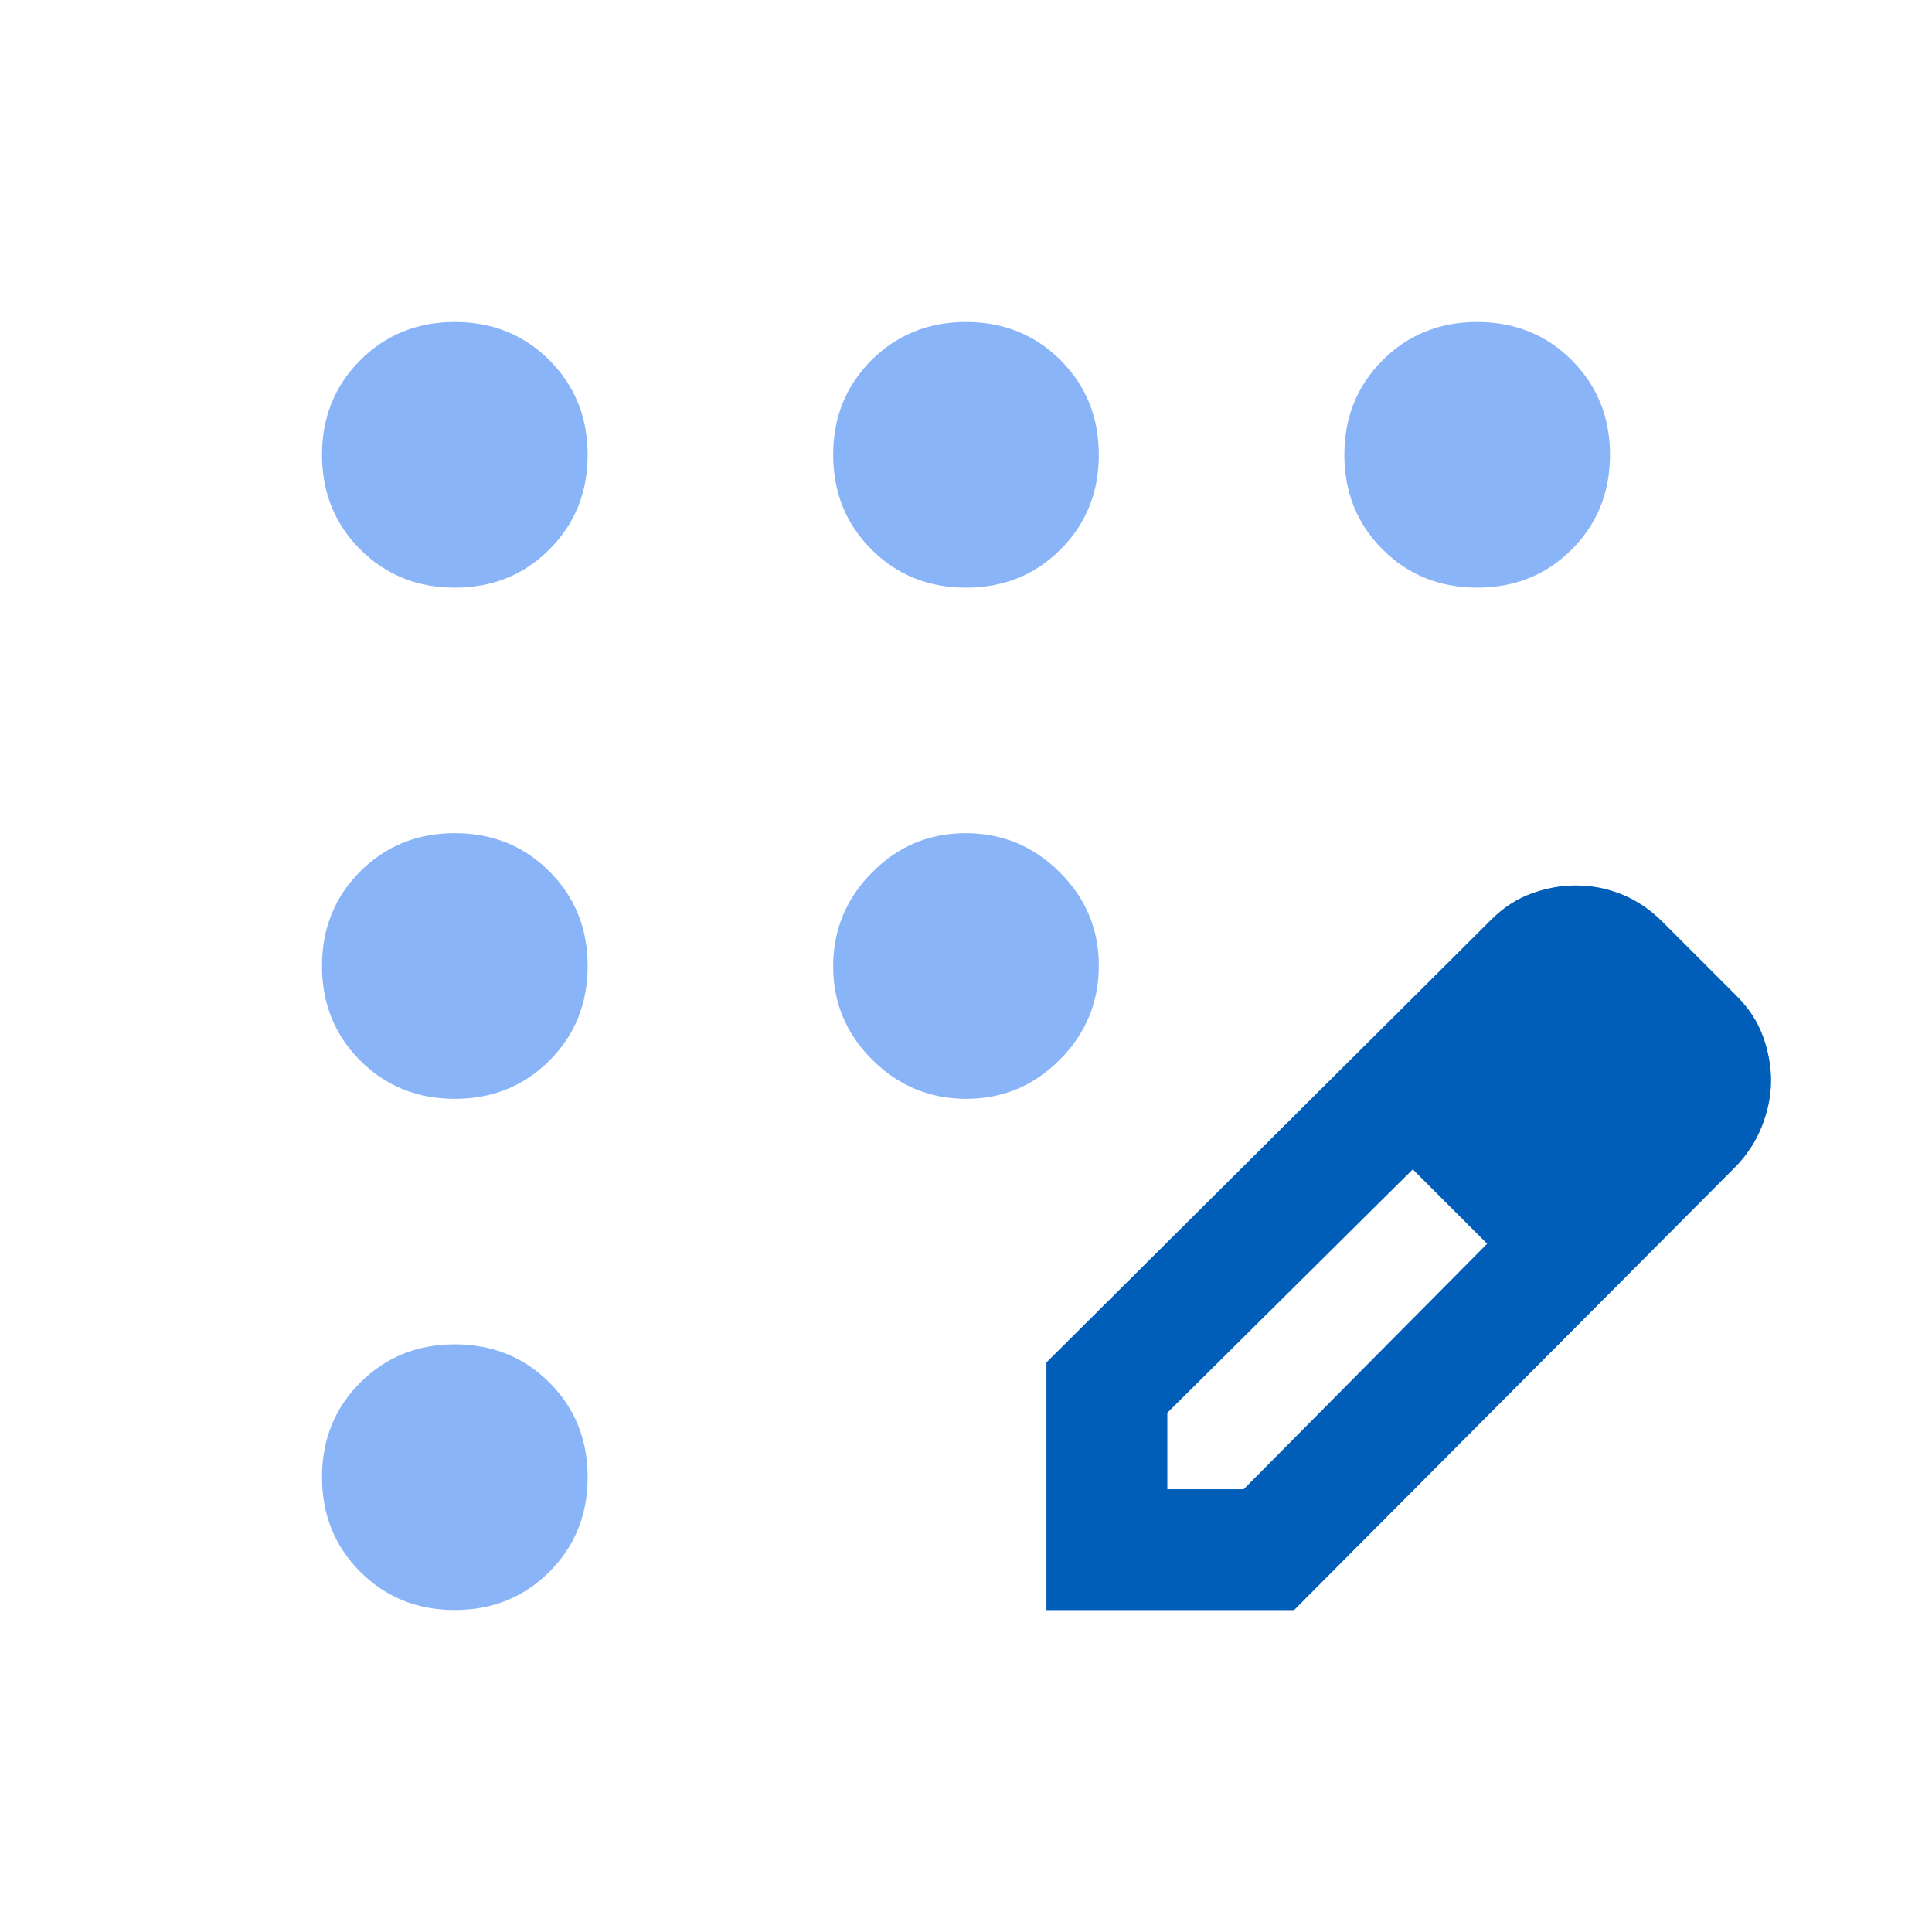 <?xml version="1.0" encoding="UTF-8"?>
<svg xmlns="http://www.w3.org/2000/svg" width="48" height="48" viewBox="0 0 48 48" fill="none">
  <mask id="mask0_6_364" style="mask-type:alpha" maskUnits="userSpaceOnUse" x="0" y="0" width="48" height="48">
    <rect width="48" height="48" fill="#D9D9D9"></rect>
  </mask>
  <g mask="url(#mask0_6_364)">
    <path d="M11.3 40C10.367 40 9.583 39.683 8.95 39.05C8.317 38.417 8 37.633 8 36.7C8 35.767 8.317 34.983 8.95 34.35C9.583 33.717 10.367 33.4 11.3 33.4C12.233 33.4 13.017 33.717 13.65 34.35C14.283 34.983 14.6 35.767 14.6 36.7C14.6 37.633 14.283 38.417 13.65 39.05C13.017 39.683 12.233 40 11.3 40ZM11.3 27.3C10.367 27.3 9.583 26.983 8.95 26.35C8.317 25.717 8 24.933 8 24C8 23.067 8.317 22.283 8.95 21.65C9.583 21.017 10.367 20.7 11.3 20.7C12.233 20.7 13.017 21.017 13.65 21.65C14.283 22.283 14.6 23.067 14.6 24C14.6 24.933 14.283 25.717 13.65 26.35C13.017 26.983 12.233 27.3 11.3 27.3ZM11.3 14.6C10.367 14.6 9.583 14.283 8.95 13.65C8.317 13.017 8 12.233 8 11.3C8 10.367 8.317 9.583 8.95 8.95C9.583 8.317 10.367 8 11.3 8C12.233 8 13.017 8.317 13.65 8.95C14.283 9.583 14.6 10.367 14.6 11.3C14.6 12.233 14.283 13.017 13.65 13.65C13.017 14.283 12.233 14.6 11.3 14.6ZM24 14.6C23.067 14.6 22.283 14.283 21.65 13.65C21.017 13.017 20.7 12.233 20.7 11.3C20.7 10.367 21.017 9.583 21.65 8.95C22.283 8.317 23.067 8 24 8C24.933 8 25.717 8.317 26.35 8.95C26.983 9.583 27.3 10.367 27.3 11.3C27.3 12.233 26.983 13.017 26.35 13.65C25.717 14.283 24.933 14.6 24 14.6ZM36.7 14.6C35.767 14.6 34.983 14.283 34.35 13.65C33.717 13.017 33.4 12.233 33.4 11.3C33.4 10.367 33.717 9.583 34.35 8.95C34.983 8.317 35.767 8 36.7 8C37.633 8 38.417 8.317 39.05 8.95C39.683 9.583 40 10.367 40 11.3C40 12.233 39.683 13.017 39.05 13.65C38.417 14.283 37.633 14.6 36.7 14.6ZM24.008 27.3C23.103 27.3 22.325 26.978 21.675 26.333C21.025 25.688 20.7 24.913 20.7 24.008C20.7 23.103 21.022 22.325 21.667 21.675C22.312 21.025 23.087 20.7 23.992 20.7C24.897 20.7 25.675 21.022 26.325 21.667C26.975 22.312 27.3 23.087 27.3 23.992C27.3 24.897 26.978 25.675 26.333 26.325C25.688 26.975 24.913 27.3 24.008 27.3ZM26 40V33.85L37.05 22.85C37.35 22.55 37.683 22.333 38.05 22.2C38.417 22.067 38.783 22 39.15 22C39.55 22 39.933 22.075 40.3 22.225C40.667 22.375 41 22.6 41.3 22.9L43.15 24.75C43.45 25.05 43.667 25.383 43.8 25.75C43.933 26.117 44 26.483 44 26.85C44 27.217 43.925 27.592 43.775 27.975C43.625 28.358 43.401 28.7 43.105 29L32.15 40H26ZM29 37H30.9L36.95 30.9L36.05 29.95L35.1 29.05L29 35.1V37ZM36.05 29.95L35.1 29.05L36.95 30.9L36.05 29.95Z" fill="#8AB4F8"></path>
  </g>
  <mask id="mask1_6_364" style="mask-type:alpha" maskUnits="userSpaceOnUse" x="0" y="0" width="48" height="48">
    <rect width="48" height="48" fill="#D9D9D9"></rect>
  </mask>
  <g mask="url(#mask1_6_364)">
    <path d="M26 40V33.85L37.05 22.85C37.35 22.55 37.683 22.333 38.05 22.2C38.417 22.067 38.783 22 39.15 22C39.55 22 39.933 22.075 40.3 22.225C40.667 22.375 41 22.6 41.3 22.9L43.15 24.75C43.45 25.05 43.667 25.383 43.8 25.75C43.933 26.117 44 26.483 44 26.85C44 27.217 43.925 27.592 43.775 27.975C43.625 28.358 43.401 28.7 43.105 29L32.15 40H26ZM29 37H30.9L36.95 30.9L36.05 29.95L35.1 29.05L29 35.1V37ZM36.05 29.95L35.1 29.05L36.95 30.9L36.05 29.95Z" fill="#005EB8"></path>
  </g>
</svg>
